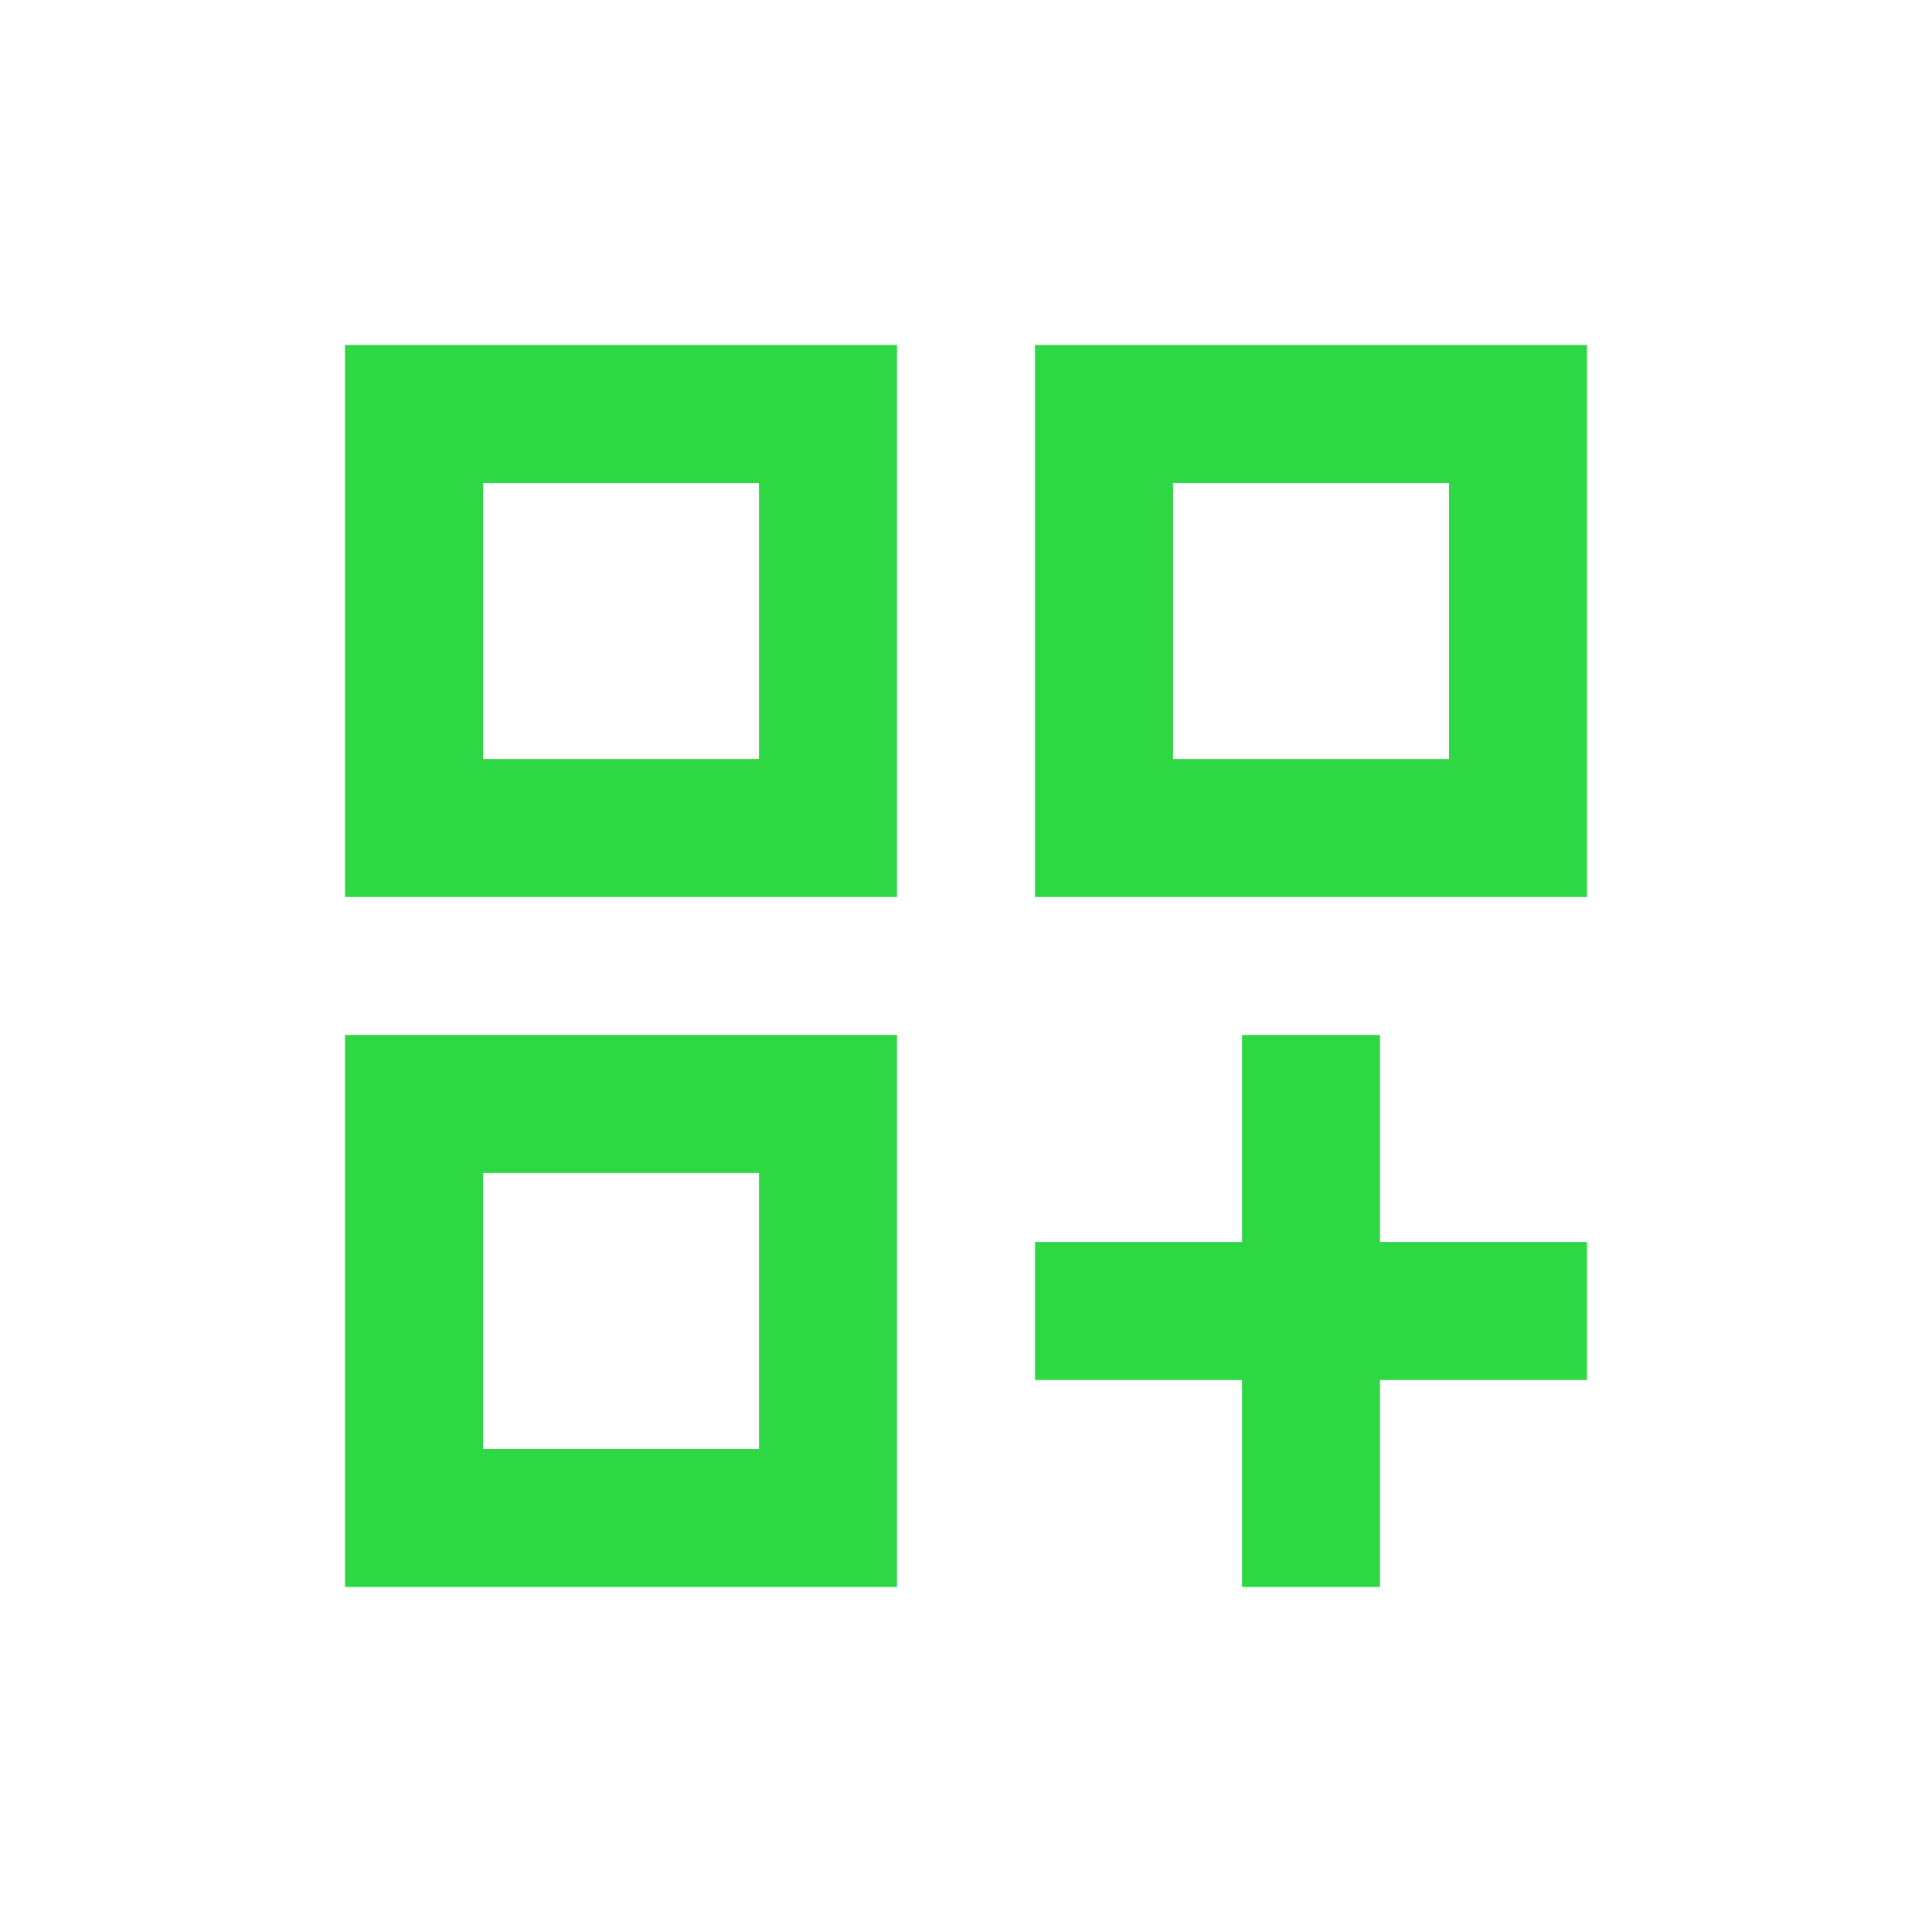 <?xml version="1.0" encoding="UTF-8"?>
<svg xmlns="http://www.w3.org/2000/svg" version="1.1" viewBox="0 0 56 56">
  <defs>
    <style>
      .cls-1 {
        fill: #2ed845;
      }
    </style>
  </defs>
  <!-- Generator: Adobe Illustrator 28.7.1, SVG Export Plug-In . SVG Version: 1.2.0 Build 142)  -->
  <g>
    <g id="Layer_1">
      <path class="cls-1" d="M10,26h16V10H10v16ZM14,14h8v8h-8v-8ZM30,10v16h16V10h-16ZM42,22h-8v-8h8v8ZM10,46h16v-16H10v16ZM14,34h8v8h-8v-8ZM40,30h-4v6h-6v4h6v6h4v-6h6v-4h-6v-6Z"/>
    </g>
  </g>
</svg>